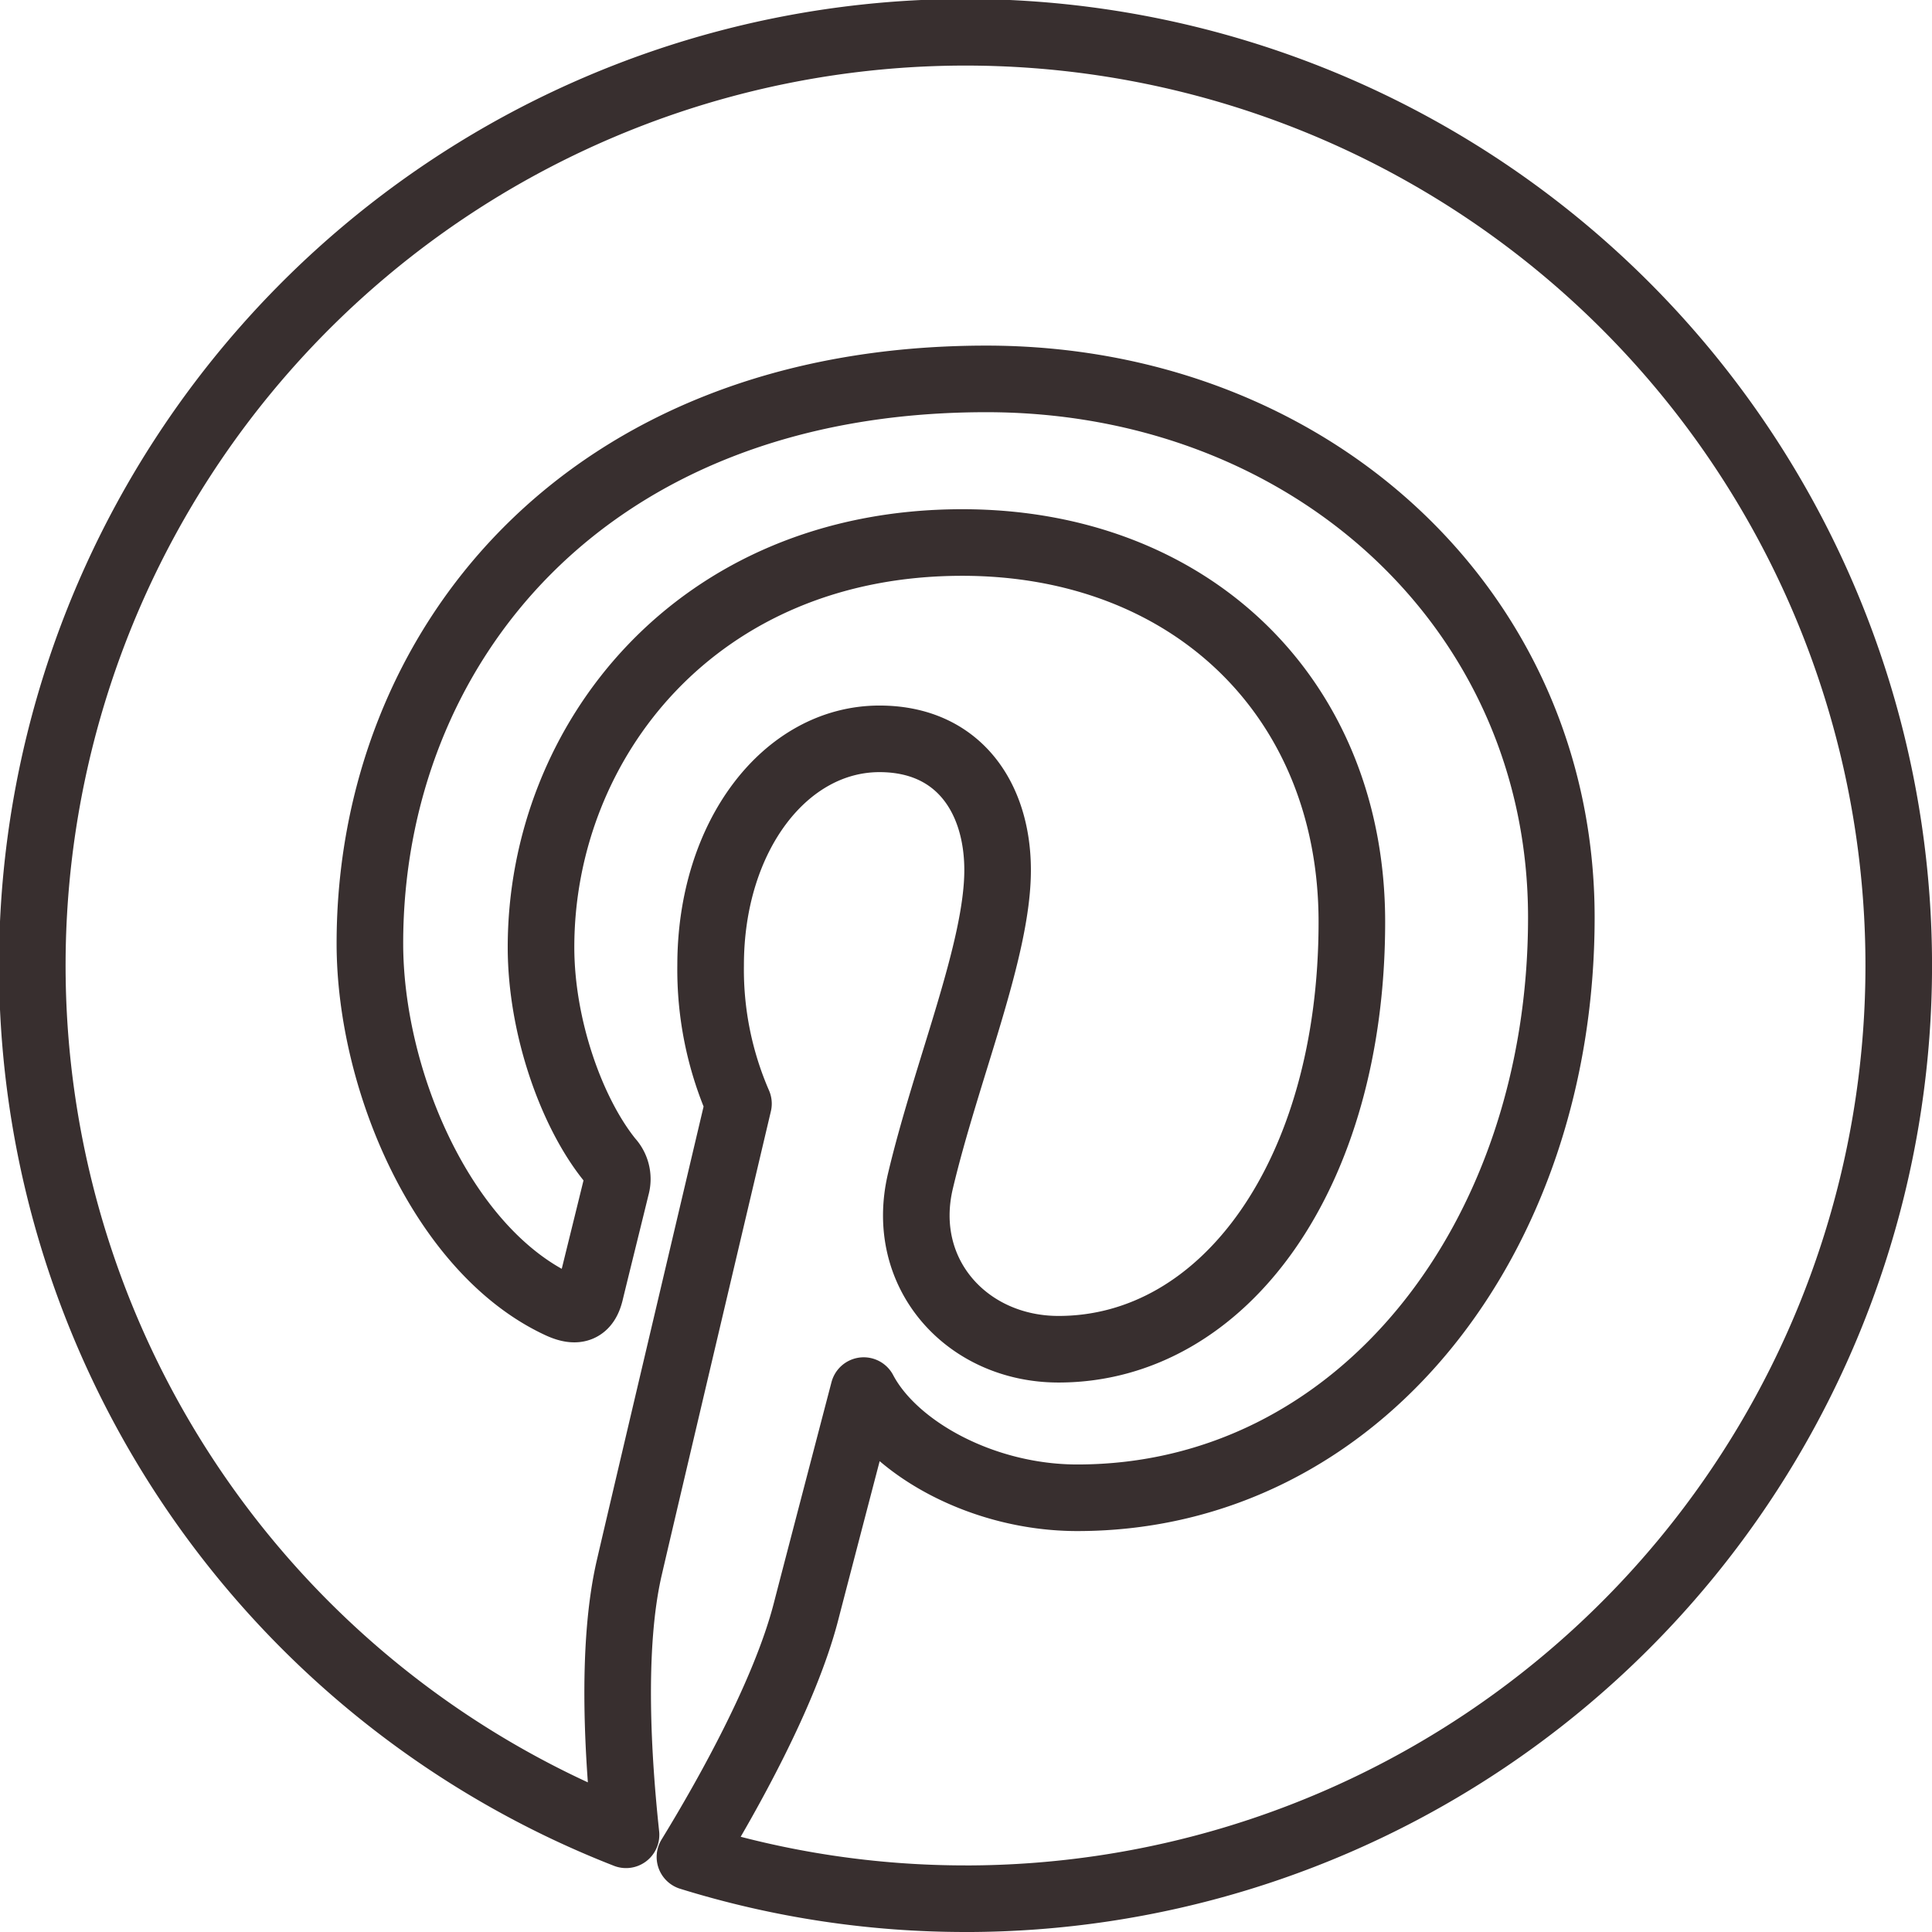 <svg xmlns="http://www.w3.org/2000/svg" width="232.118" height="232.118" viewBox="0 0 232.118 232.118">
  <path d="M116.059,228.118A111.6,111.6,0,0,1,82.892,223.1c4.565-7.455,11.387-19.655,13.919-29.37,1.356-5.242,6.957-26.659,6.957-26.659,3.662,6.958,14.324,12.877,25.664,12.877,33.8,0,58.154-31.086,58.154-69.72,0-37.006-30.227-64.705-69.086-64.705-48.348,0-74.059,32.444-74.059,67.823,0,16.447,8.767,36.917,22.727,43.423,2.124.993,3.254.541,3.75-1.492.364-1.536,2.259-9.172,3.119-12.7a3.357,3.357,0,0,0-.769-3.208C68.706,133.727,65,123.424,65,113.8c0-24.717,18.708-48.62,50.607-48.62,27.519,0,46.811,18.752,46.811,45.592,0,30.319-15.316,51.33-35.245,51.33-10.979,0-19.247-9.082-16.58-20.242,3.163-13.33,9.263-27.7,9.263-37.323,0-8.585-4.61-15.769-14.19-15.769-11.252,0-20.289,11.611-20.289,27.2A40.37,40.37,0,0,0,88.722,132.6s-11.07,46.9-13.1,55.667c-2.259,9.671-1.355,23.316-.408,32.172a112.121,112.121,0,1,1,40.849,7.682Z" fill="none" stroke="#382F2F" stroke-linecap="round" stroke-linejoin="round" stroke-width="8"/>
</svg>

